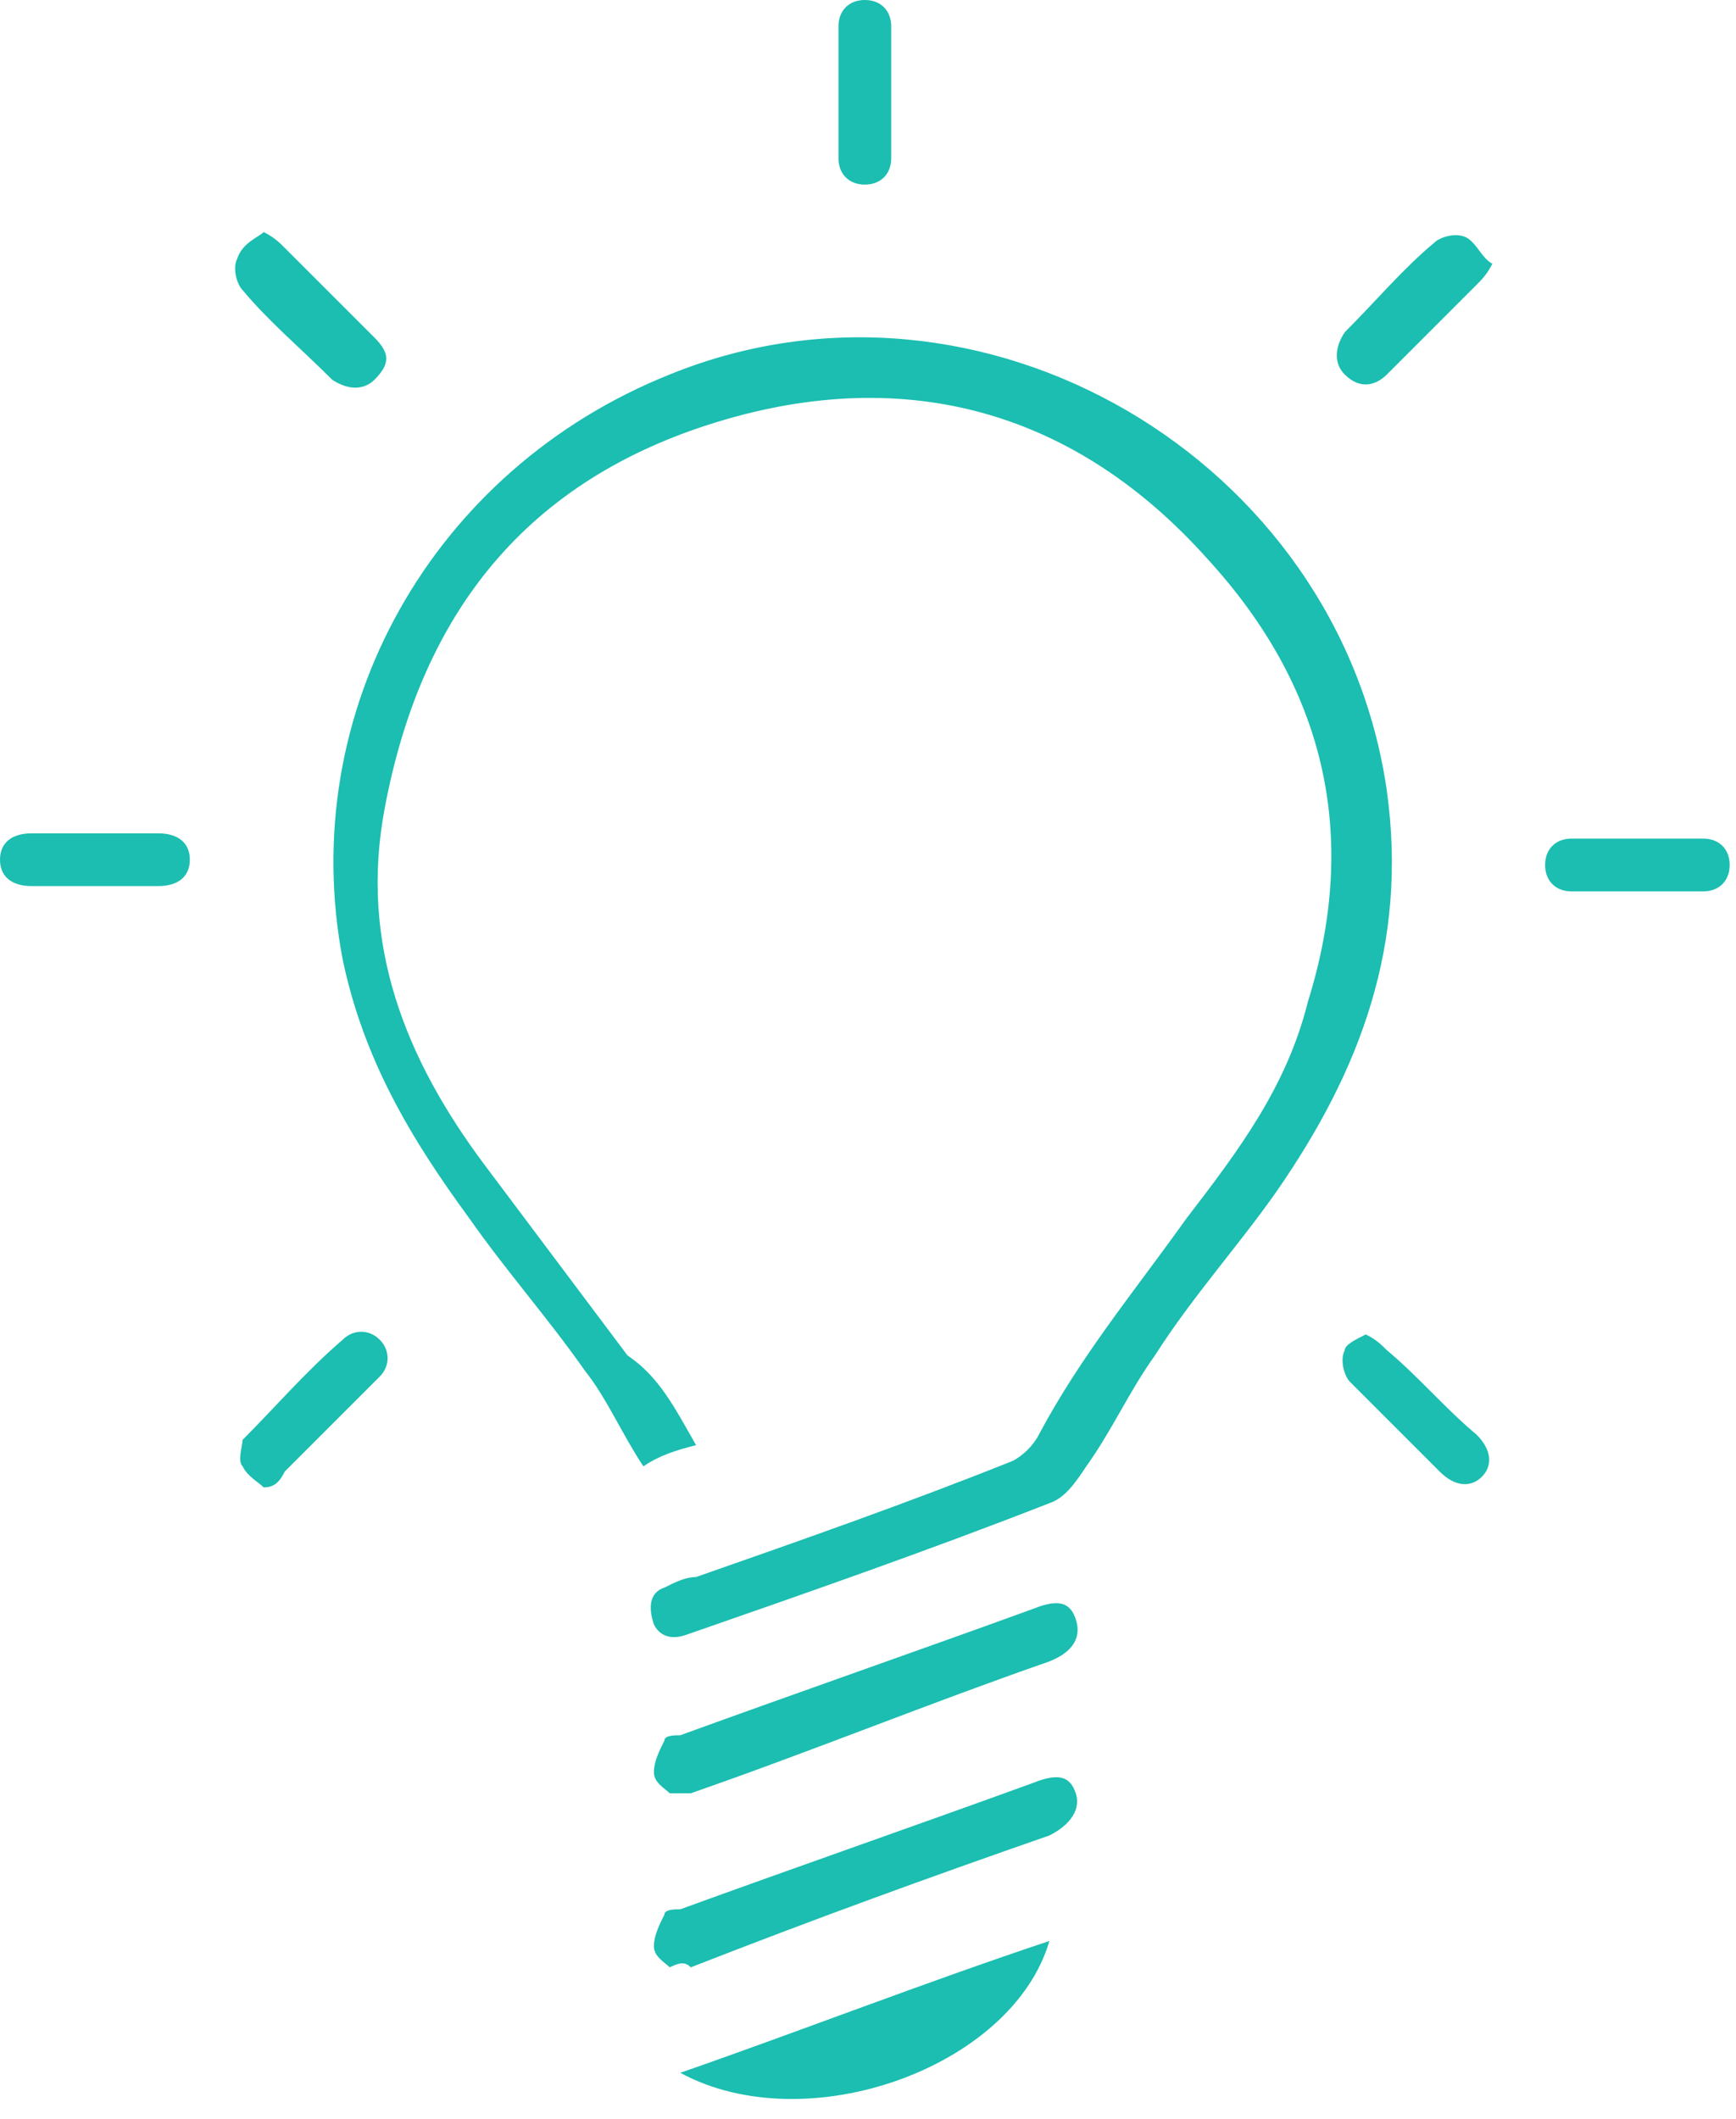 <svg xmlns="http://www.w3.org/2000/svg" width="59" height="72" viewBox="0 0 59 72" fill="none"><path d="M23.657 49.107C22.94 49.286 22.403 49.465 21.865 49.824C21.148 48.748 20.611 47.494 19.894 46.598C18.639 44.805 17.205 43.192 15.951 41.4C13.979 38.712 12.366 36.023 11.649 32.618C10.037 24.195 14.696 15.951 22.761 12.725C33.335 8.423 45.522 15.592 47.135 26.883C47.852 32.081 46.239 36.382 43.372 40.504C42.117 42.296 40.504 44.089 39.25 46.06C38.353 47.315 37.816 48.569 36.92 49.824C36.561 50.361 36.203 50.899 35.665 51.078C31.543 52.691 27.421 54.125 23.299 55.559C22.761 55.738 22.403 55.559 22.224 55.2C22.044 54.663 22.044 54.125 22.582 53.946C22.941 53.767 23.299 53.587 23.657 53.587C27.242 52.333 30.826 51.078 34.411 49.644C34.769 49.465 35.127 49.107 35.307 48.748C36.74 46.06 38.533 43.909 40.325 41.4C42.117 39.07 43.73 36.92 44.447 34.052C46.239 28.317 44.985 23.299 41.042 18.997C36.561 13.979 30.826 12.366 24.374 14.338C17.922 16.309 14.338 20.79 13.083 27.421C12.187 32.081 13.8 36.023 16.488 39.608C18.101 41.759 19.715 43.909 21.328 46.06C22.403 46.777 22.94 47.852 23.657 49.107Z" fill="#1BBEB0"></path><path d="M22.761 66.85C22.582 66.67 22.224 66.491 22.224 66.133C22.224 65.774 22.403 65.416 22.582 65.057C22.582 64.878 22.941 64.878 23.12 64.878C27.063 63.444 31.185 62.011 35.128 60.577C36.024 60.218 36.382 60.398 36.561 60.935C36.741 61.473 36.382 62.011 35.665 62.369C31.543 63.803 27.6 65.237 23.478 66.85C23.299 66.67 23.12 66.67 22.761 66.85Z" fill="#1BBEB0"></path><path d="M22.761 60.935C22.582 60.756 22.224 60.577 22.224 60.219C22.224 59.86 22.403 59.502 22.582 59.143C22.582 58.964 22.941 58.964 23.12 58.964C27.063 57.53 31.185 56.096 35.128 54.663C36.024 54.304 36.382 54.483 36.561 55.021C36.741 55.559 36.561 56.096 35.665 56.455C31.543 57.889 27.6 59.502 23.478 60.935C23.299 60.935 23.12 60.935 22.761 60.935Z" fill="#1BBEB0"></path><path d="M35.665 65.954C34.411 70.255 27.421 72.764 23.12 70.434C27.242 69.001 31.364 67.388 35.665 65.954Z" fill="#1BBEB0"></path><path d="M30.289 3.226C30.289 3.943 30.289 4.66 30.289 5.377C30.289 5.914 29.93 6.273 29.393 6.273C28.855 6.273 28.497 5.914 28.497 5.377C28.497 3.943 28.497 2.509 28.497 0.896C28.497 0.358 28.855 0 29.393 0C29.93 0 30.289 0.358 30.289 0.896C30.289 1.613 30.289 2.509 30.289 3.226Z" fill="#1BBEB0"></path><path d="M3.226 28.317C3.943 28.317 4.66 28.317 5.377 28.317C6.094 28.317 6.452 28.676 6.452 29.213C6.452 29.751 6.094 30.109 5.377 30.109C3.943 30.109 2.509 30.109 1.075 30.109C0.358 30.109 0 29.751 0 29.213C0 28.676 0.358 28.317 1.075 28.317C1.792 28.317 2.509 28.317 3.226 28.317Z" fill="#1BBEB0"></path><path d="M55.559 30.289C54.842 30.289 54.125 30.289 53.408 30.289C52.87 30.289 52.512 29.93 52.512 29.392C52.512 28.855 52.87 28.496 53.408 28.496C54.842 28.496 56.455 28.496 57.888 28.496C58.426 28.496 58.785 28.855 58.785 29.392C58.785 29.93 58.426 30.289 57.888 30.289C56.992 30.289 56.275 30.289 55.559 30.289Z" fill="#1BBEB0"></path><path d="M8.961 7.886C9.32 8.065 9.499 8.244 9.678 8.424C10.753 9.499 11.649 10.395 12.725 11.47C13.262 12.008 13.262 12.366 12.725 12.904C12.366 13.262 11.829 13.262 11.291 12.904C10.216 11.829 9.14 10.933 8.244 9.857C8.065 9.678 7.886 9.14 8.065 8.782C8.244 8.244 8.782 8.065 8.961 7.886Z" fill="#1BBEB0"></path><path d="M46.419 45.343C46.777 45.522 46.956 45.702 47.135 45.881C48.211 46.777 49.107 47.852 50.182 48.748C50.72 49.286 50.72 49.824 50.361 50.182C50.003 50.541 49.465 50.541 48.928 50.003C47.852 48.928 46.956 48.032 45.881 46.956C45.702 46.777 45.523 46.239 45.702 45.881C45.702 45.702 46.06 45.522 46.419 45.343Z" fill="#1BBEB0"></path><path d="M50.72 8.961C50.54 9.32 50.361 9.499 50.182 9.678C49.107 10.753 48.211 11.649 47.135 12.725C46.777 13.083 46.239 13.262 45.701 12.725C45.343 12.366 45.343 11.829 45.701 11.291C46.777 10.216 47.673 9.14 48.748 8.244C48.927 8.065 49.465 7.886 49.824 8.065C50.182 8.244 50.361 8.782 50.72 8.961Z" fill="#1BBEB0"></path><path d="M8.961 50.541C8.782 50.361 8.423 50.182 8.244 49.824C8.065 49.645 8.244 49.107 8.244 48.928C9.32 47.852 10.395 46.598 11.649 45.522C12.008 45.164 12.546 45.164 12.904 45.522C13.262 45.881 13.262 46.419 12.904 46.777C11.829 47.852 10.753 48.928 9.678 50.003C9.499 50.361 9.32 50.541 8.961 50.541Z" fill="#1BBEB0"></path></svg>